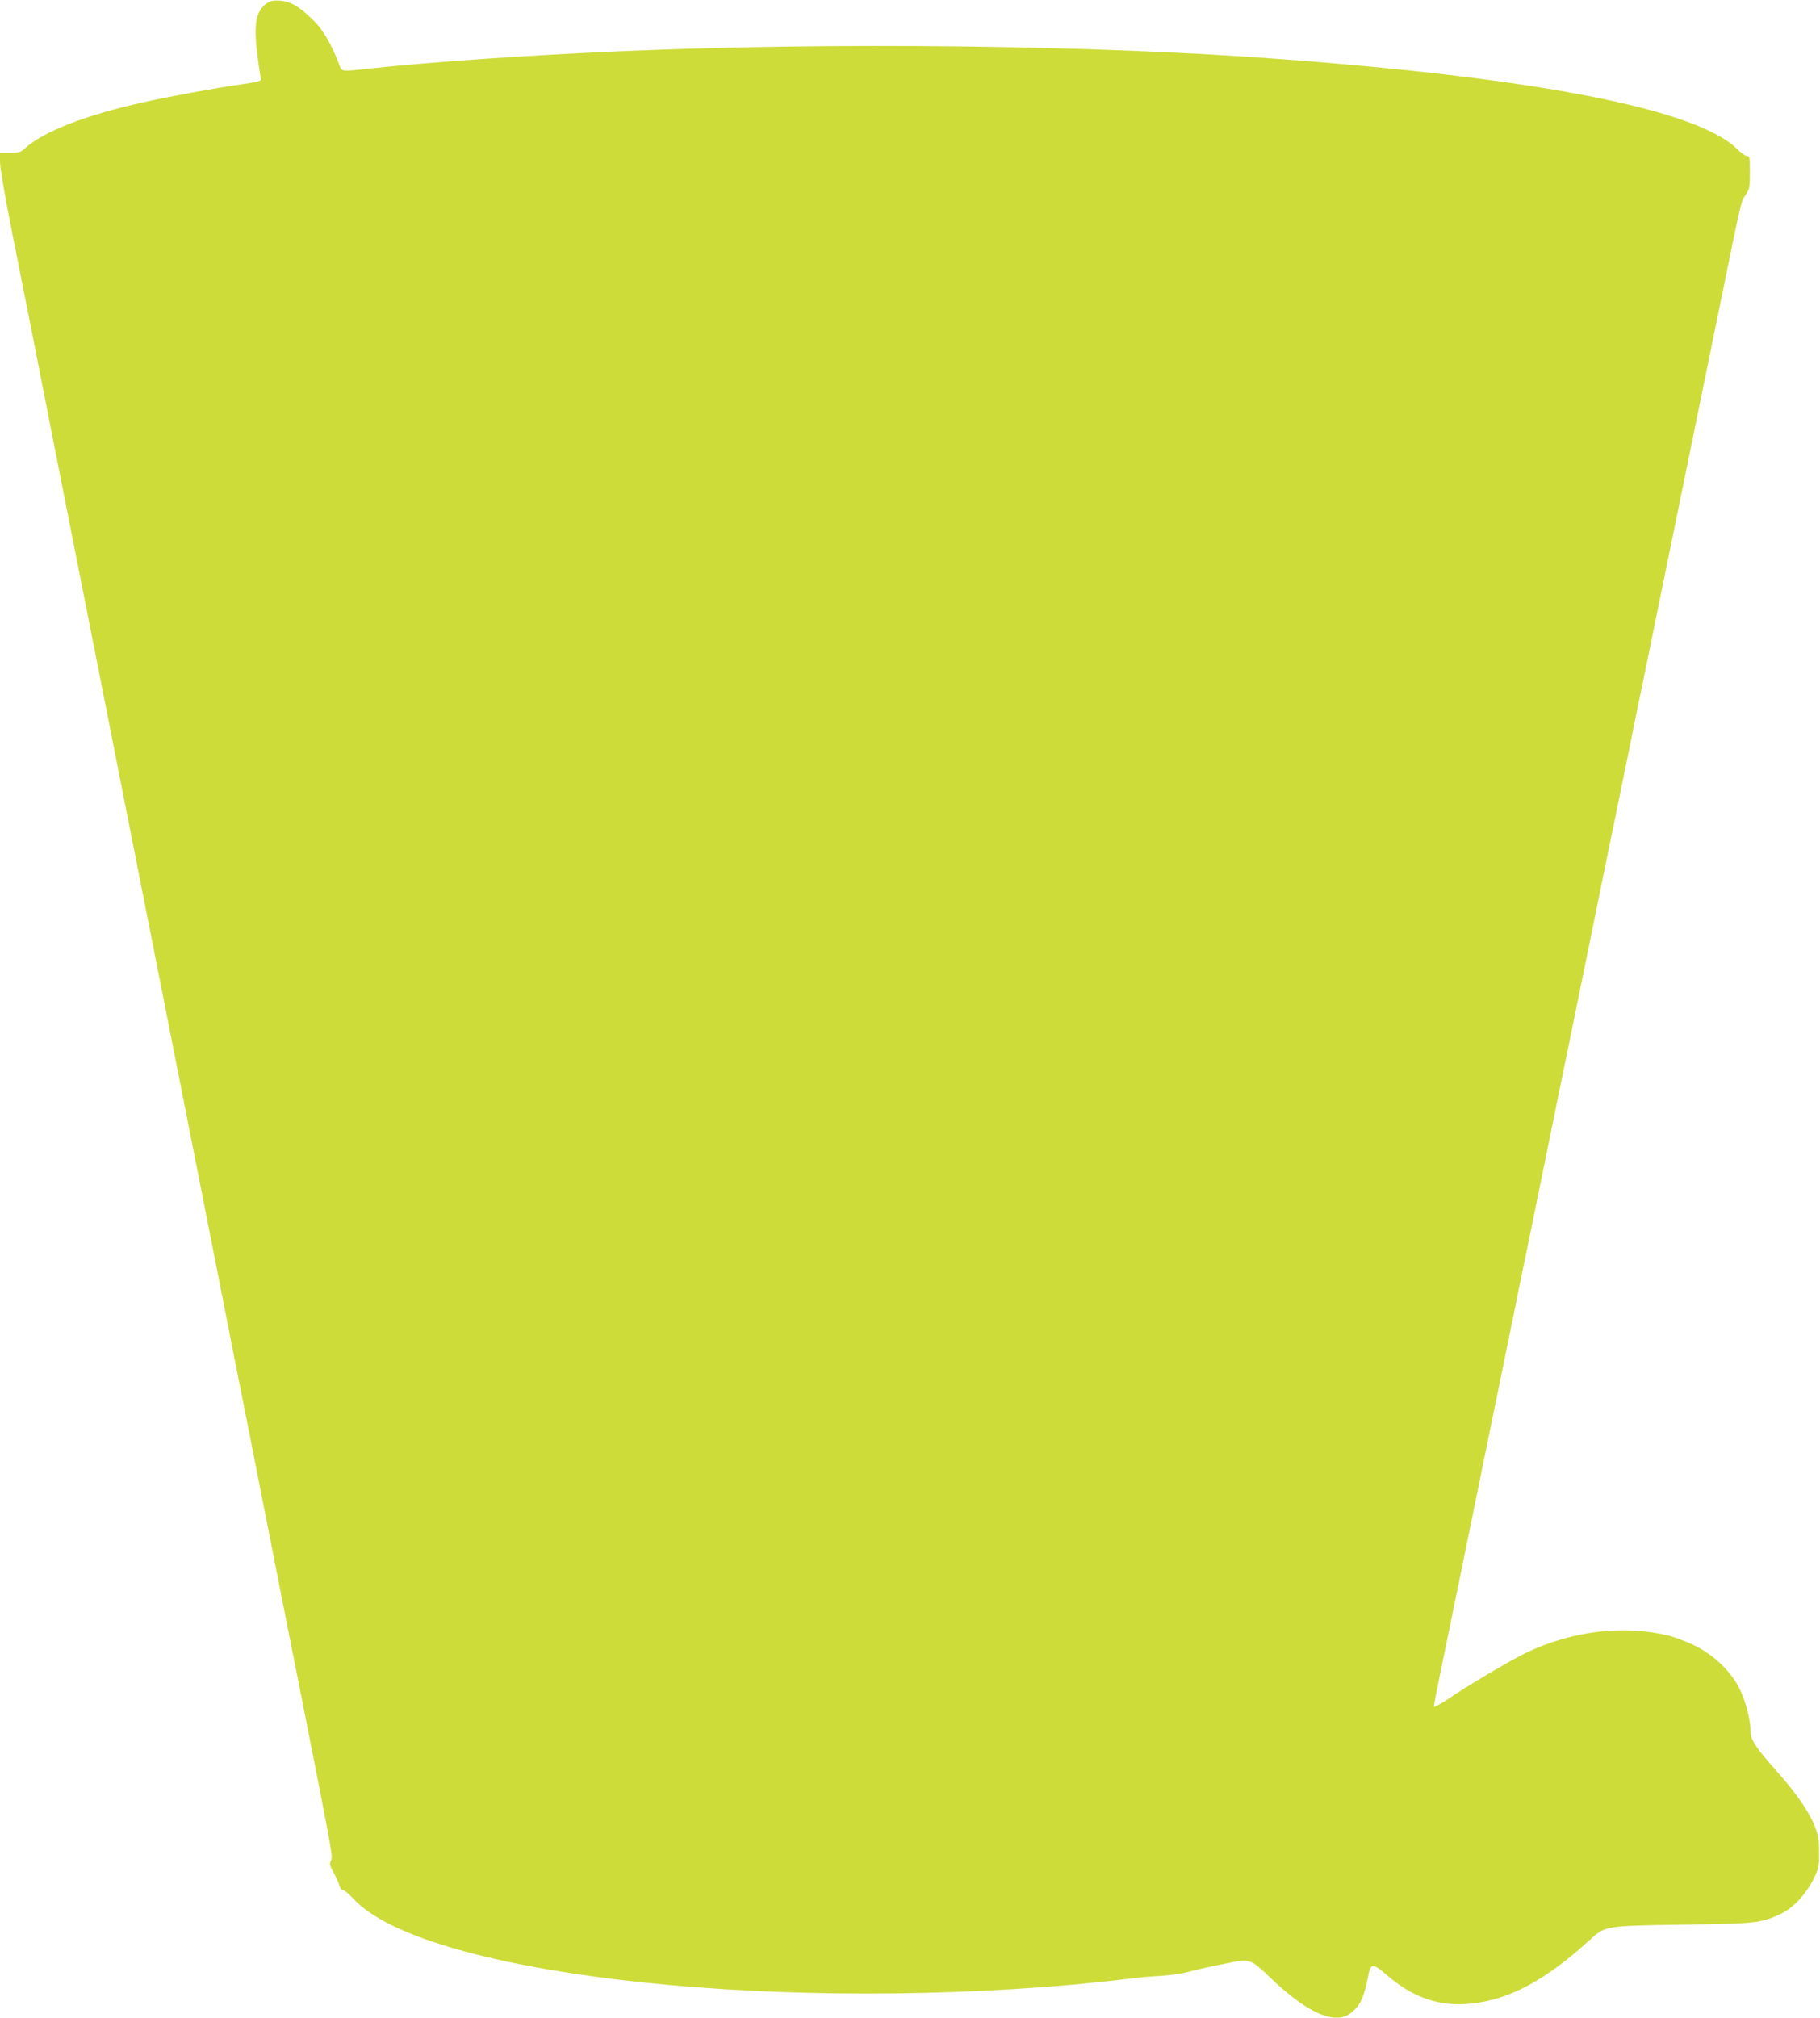 <?xml version="1.0" standalone="no"?>
<!DOCTYPE svg PUBLIC "-//W3C//DTD SVG 20010904//EN"
 "http://www.w3.org/TR/2001/REC-SVG-20010904/DTD/svg10.dtd">
<svg version="1.0" xmlns="http://www.w3.org/2000/svg"
 width="1155pt" height="1280pt" viewBox="0 0 1155 1280"
 preserveAspectRatio="xMidYMid meet">
<g transform="translate(0,1280) scale(0.1,-0.1)"
fill="#cddc39" stroke="none">
<path d="M1696 12781 c-73 -49 -88 -132 -62 -337 10 -71 19 -136 22 -145 3
-13 -17 -18 -118 -33 -170 -24 -468 -79 -629 -115 -368 -82 -630 -184 -748
-290 -31 -28 -41 -31 -98 -31 l-63 0 0 -57 c0 -32 29 -206 65 -388 36 -181 97
-487 135 -680 38 -192 128 -649 200 -1015 72 -366 153 -775 180 -910 27 -135
99 -499 160 -810 61 -311 133 -675 160 -810 27 -135 76 -384 110 -555 33 -170
101 -512 150 -760 49 -247 152 -772 230 -1165 77 -393 149 -758 160 -810 11
-52 78 -394 150 -760 72 -366 167 -843 210 -1060 202 -1022 204 -1030 190
-1054 -10 -20 -8 -30 18 -77 16 -30 33 -66 36 -82 4 -15 13 -27 22 -27 8 0 38
-24 65 -54 430 -470 2559 -724 4574 -546 127 12 280 28 340 36 61 8 155 17
209 19 55 3 133 14 175 25 41 12 141 34 223 50 180 36 165 41 316 -102 225
-211 393 -284 491 -211 65 50 86 94 118 258 12 58 33 56 106 -8 173 -152 344
-210 550 -187 242 27 470 151 748 405 96 88 97 88 594 95 465 7 490 10 615 68
77 36 159 123 207 218 36 74 38 82 37 173 0 80 -5 108 -27 165 -37 93 -115
207 -243 351 -131 148 -164 197 -164 246 0 71 -30 191 -66 267 -55 116 -167
224 -294 285 -52 25 -125 52 -162 61 -284 69 -613 30 -903 -109 -100 -48 -387
-218 -507 -301 -44 -29 -78 -47 -78 -40 0 7 11 69 25 137 57 273 209 1021 265
1294 32 160 91 445 130 635 39 190 79 388 90 440 10 52 37 185 60 295 23 110
82 398 131 640 49 242 130 638 180 880 49 242 117 571 149 730 32 160 91 445
130 635 39 190 79 388 90 440 10 52 37 185 60 295 23 110 82 398 131 640 50
242 130 636 179 875 49 239 129 633 179 875 157 771 148 731 178 777 26 39 28
49 28 145 0 93 -2 103 -18 103 -10 0 -38 19 -61 43 -254 252 -1256 450 -2896
572 -1200 90 -2842 109 -4195 50 -592 -26 -1192 -67 -1590 -110 -187 -20 -174
-22 -193 28 -52 134 -104 222 -169 284 -85 83 -138 113 -205 119 -41 3 -60 -1
-82 -15z"/>
</g>
</svg>
